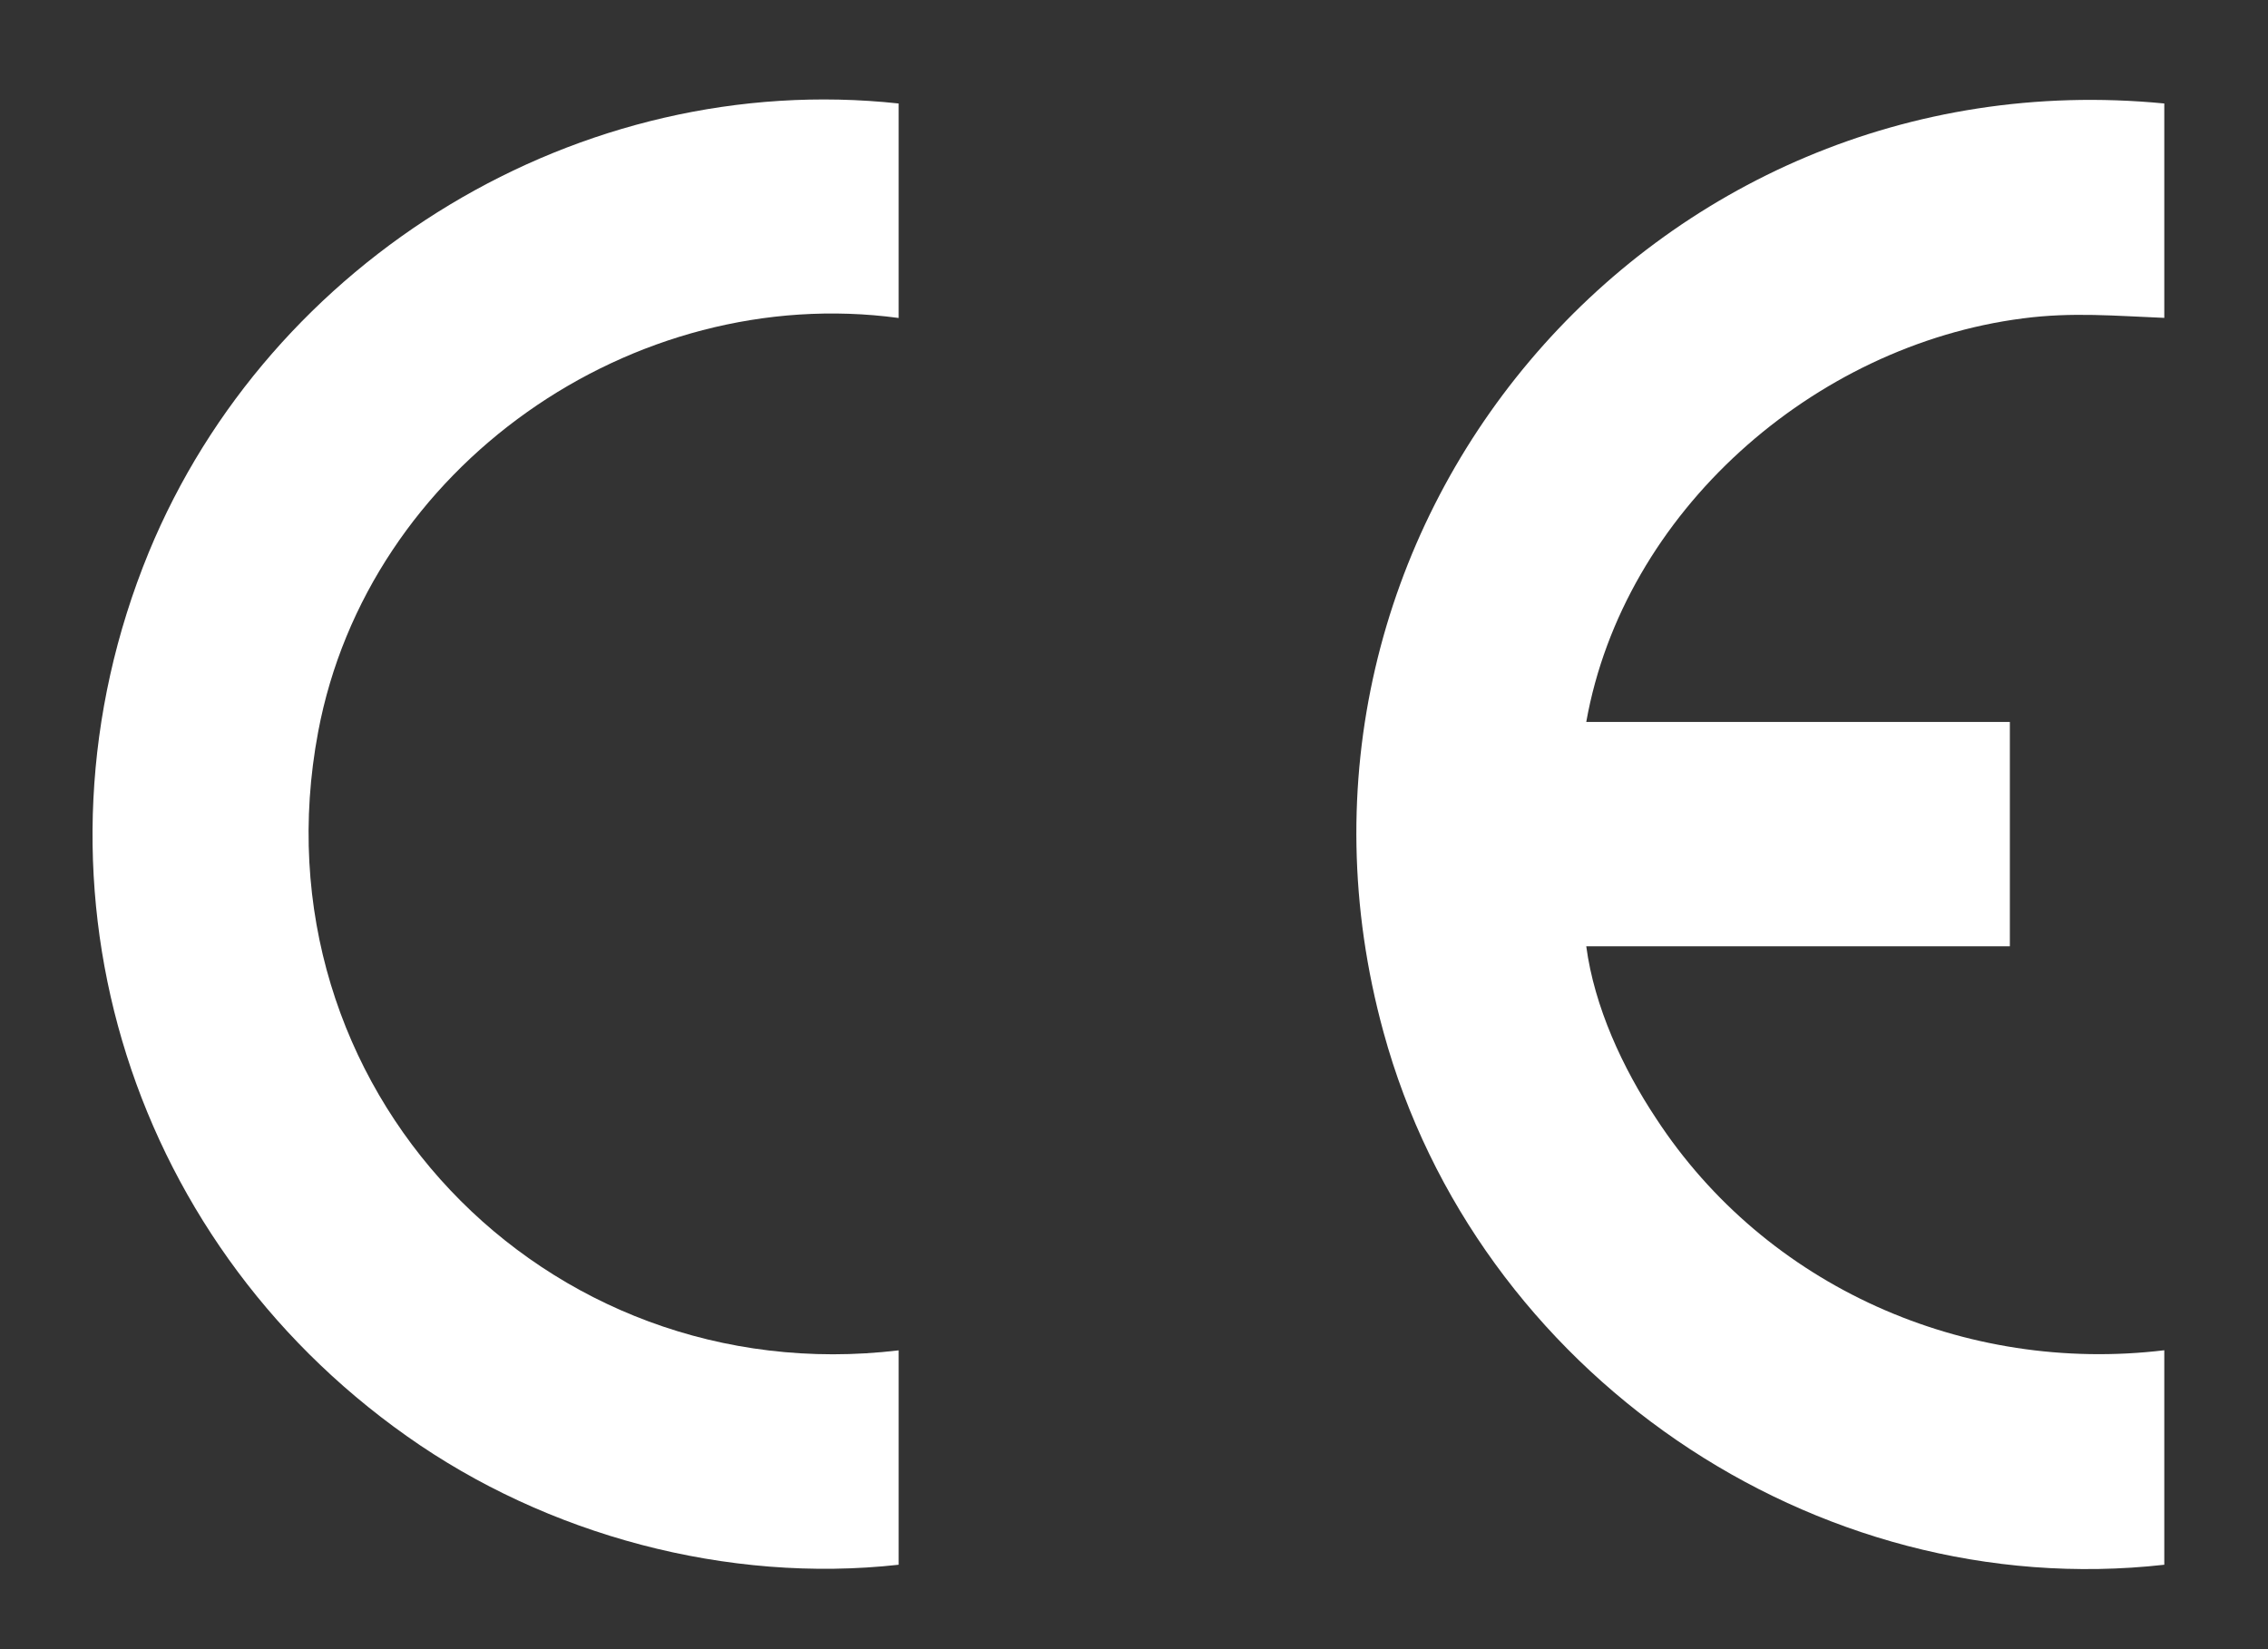<svg xmlns="http://www.w3.org/2000/svg" width="22" height="16" viewBox="0 0 22 16" fill="none">
    <rect x="0" y="0" width="22" height="16" fill="#333333" stroke="none"/>
    <g clip-path="url(#clip0_1_447)">
        <path d="M20.994 1.004V3.084C20.521 3.065 20.1 3.026 19.622 3.089C17.591 3.35 15.75 4.967 15.387 7.004H19.496V9.181H15.387C15.465 9.767 15.74 10.362 16.064 10.85C17.132 12.486 19.061 13.333 20.994 13.1V15.181C17.587 15.563 14.319 13.304 13.42 10.013C12.086 5.146 16.011 0.52 20.994 1.004Z" fill="white"/>
        <path d="M8.717 1.004V3.085C6.136 2.736 3.569 4.526 3.086 7.101C2.438 10.546 5.276 13.512 8.717 13.101V15.181C7.059 15.365 5.305 14.896 3.946 13.933C1.206 11.997 0.157 8.494 1.443 5.359C2.617 2.509 5.624 0.67 8.717 1.004Z" fill="white"/>
    </g>
    <defs>
        <clipPath id="clip0_1_447">
            <rect width="21.074" height="15" fill="white" transform="translate(0.5 0.52)"/>
        </clipPath>
    </defs>
</svg>
